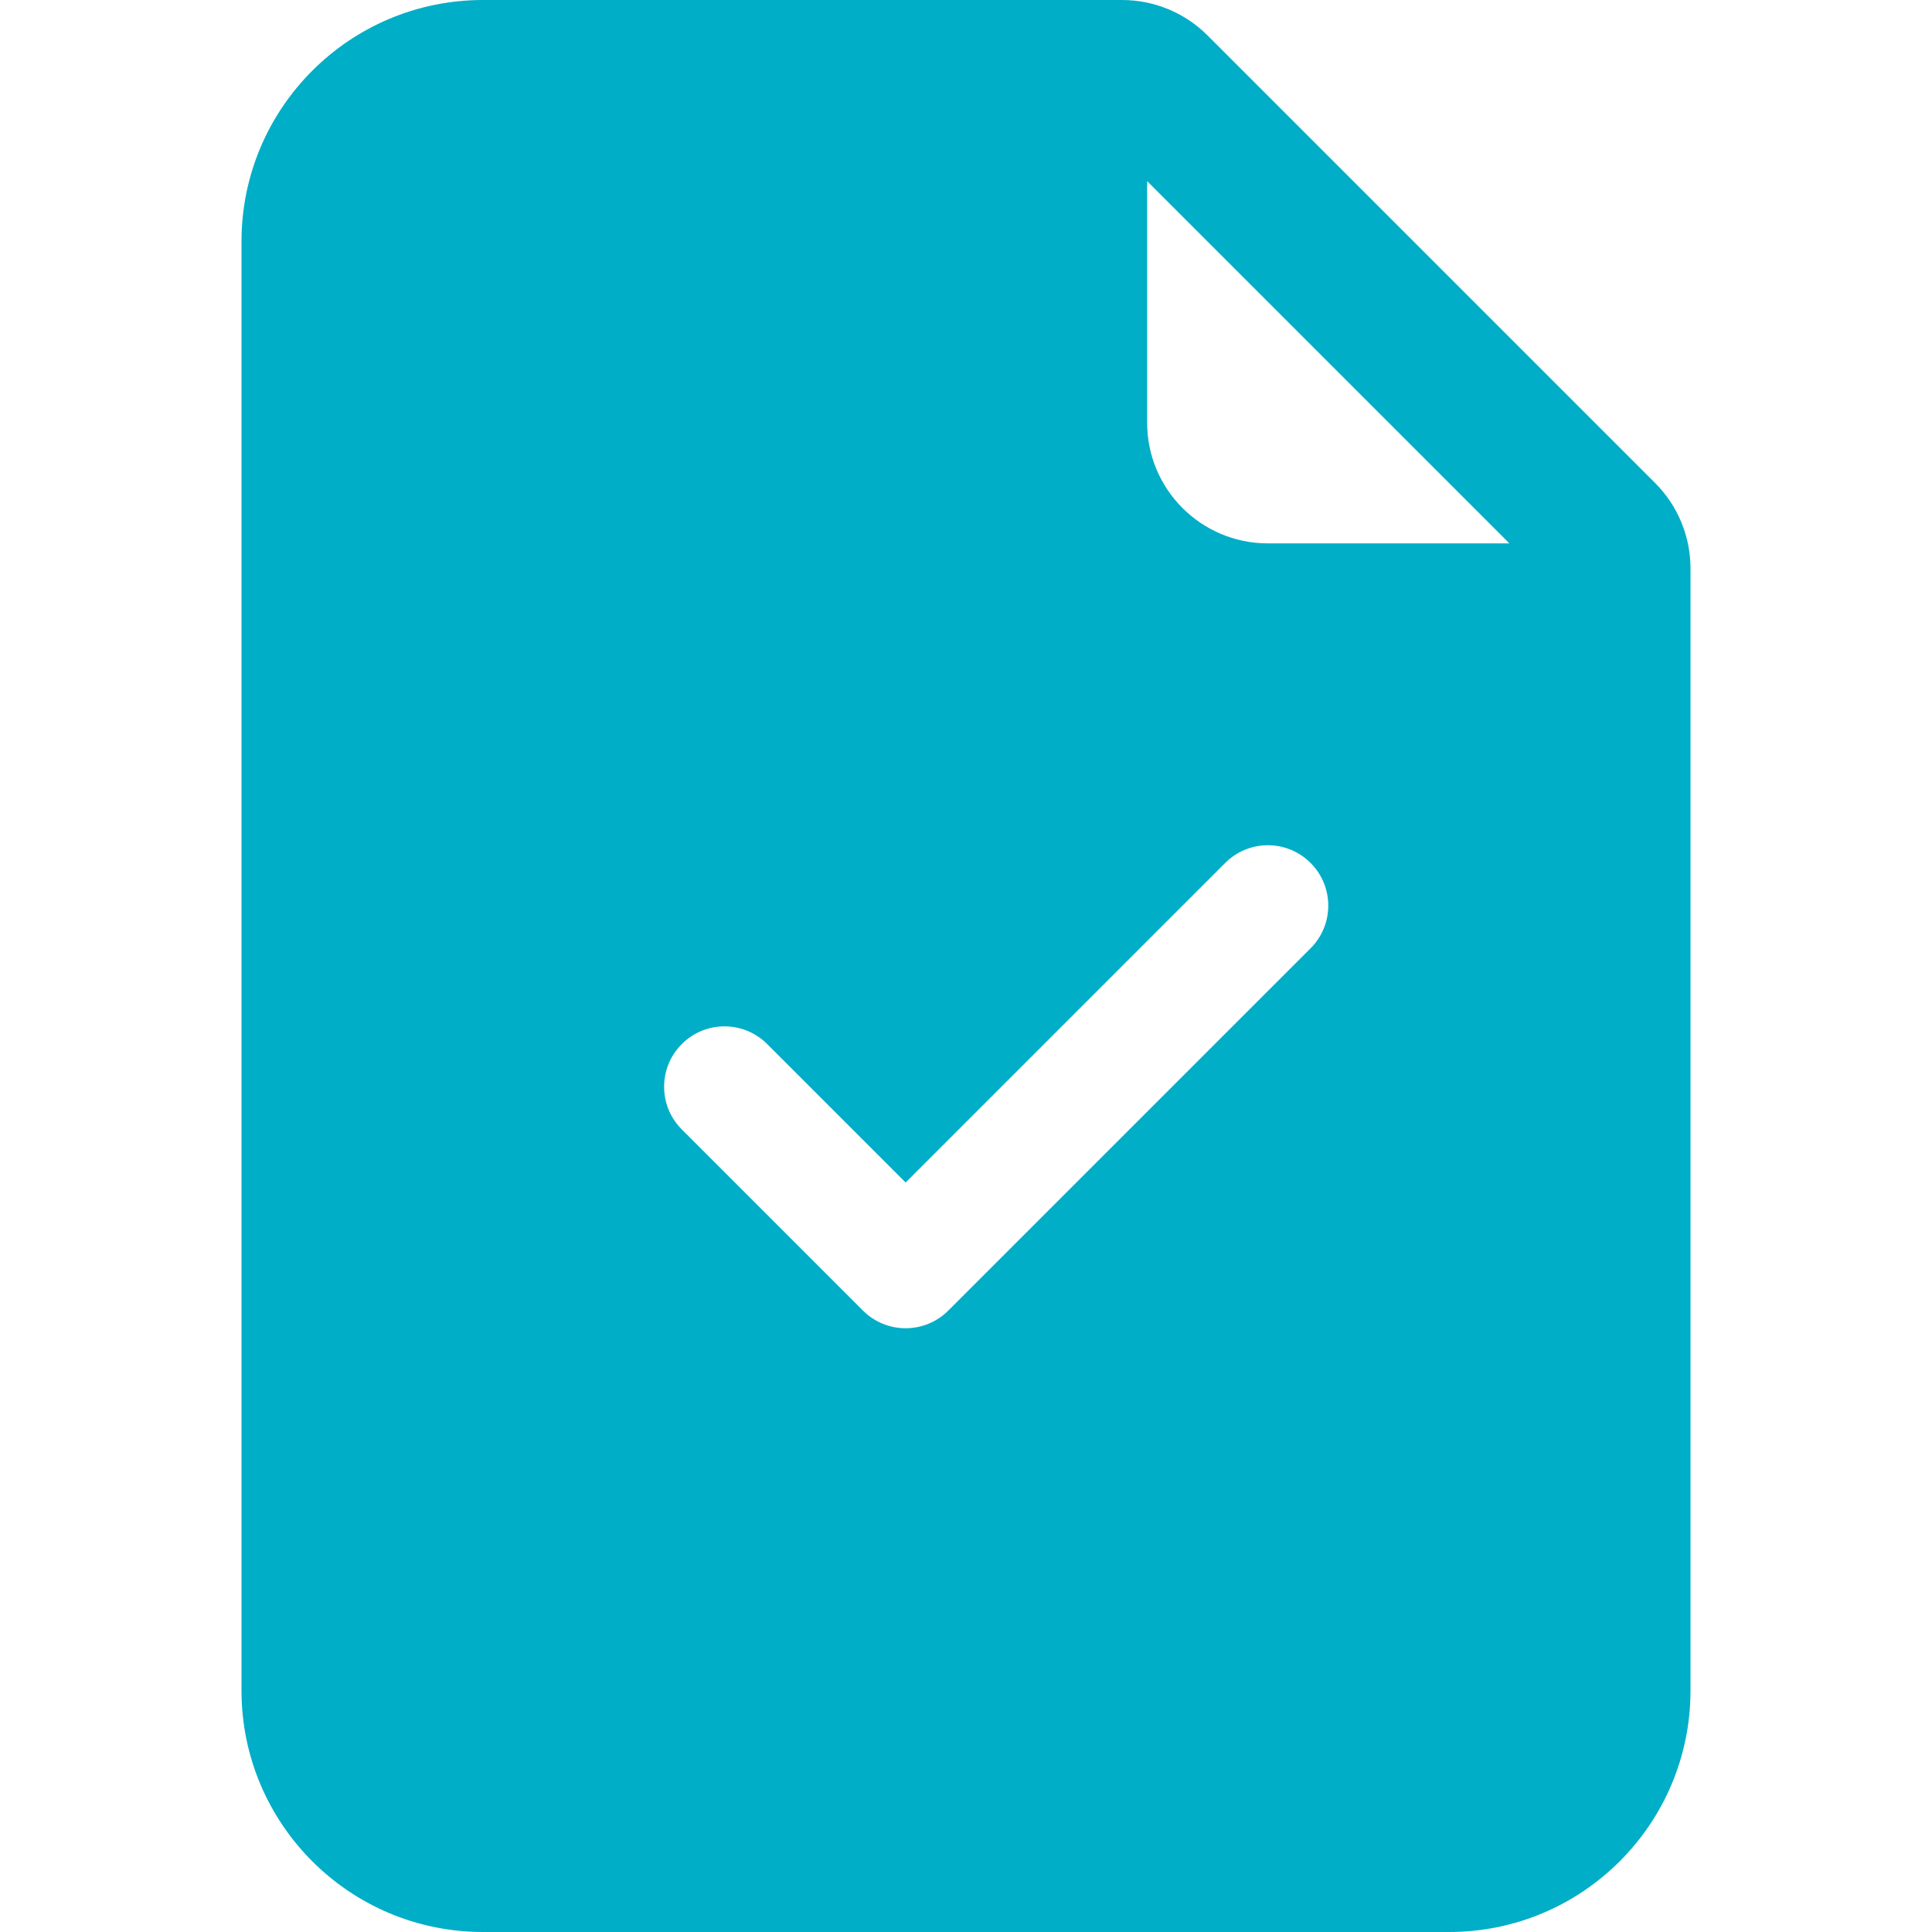 <svg width="32" height="32" viewBox="0 0 32 32" fill="none" xmlns="http://www.w3.org/2000/svg">
<path d="M18.586 0H8C5.791 0 4 1.791 4 4V28C4 30.209 5.791 32 8 32H24C26.209 32 28 30.209 28 28V9.414C28 8.884 27.789 8.375 27.414 8L20 0.586C19.625 0.211 19.116 0 18.586 0ZM19 7V3L25 9H21C19.895 9 19 8.105 19 7ZM21.707 15.707L15.707 21.707C15.52 21.895 15.265 22 15 22C14.735 22 14.48 21.895 14.293 21.707L11.293 18.707C10.902 18.317 10.902 17.683 11.293 17.293C11.683 16.902 12.317 16.902 12.707 17.293L15 19.586L20.293 14.293C20.683 13.902 21.317 13.902 21.707 14.293C22.098 14.683 22.098 15.317 21.707 15.707Z" fill="#00AEC7"/>
</svg>
